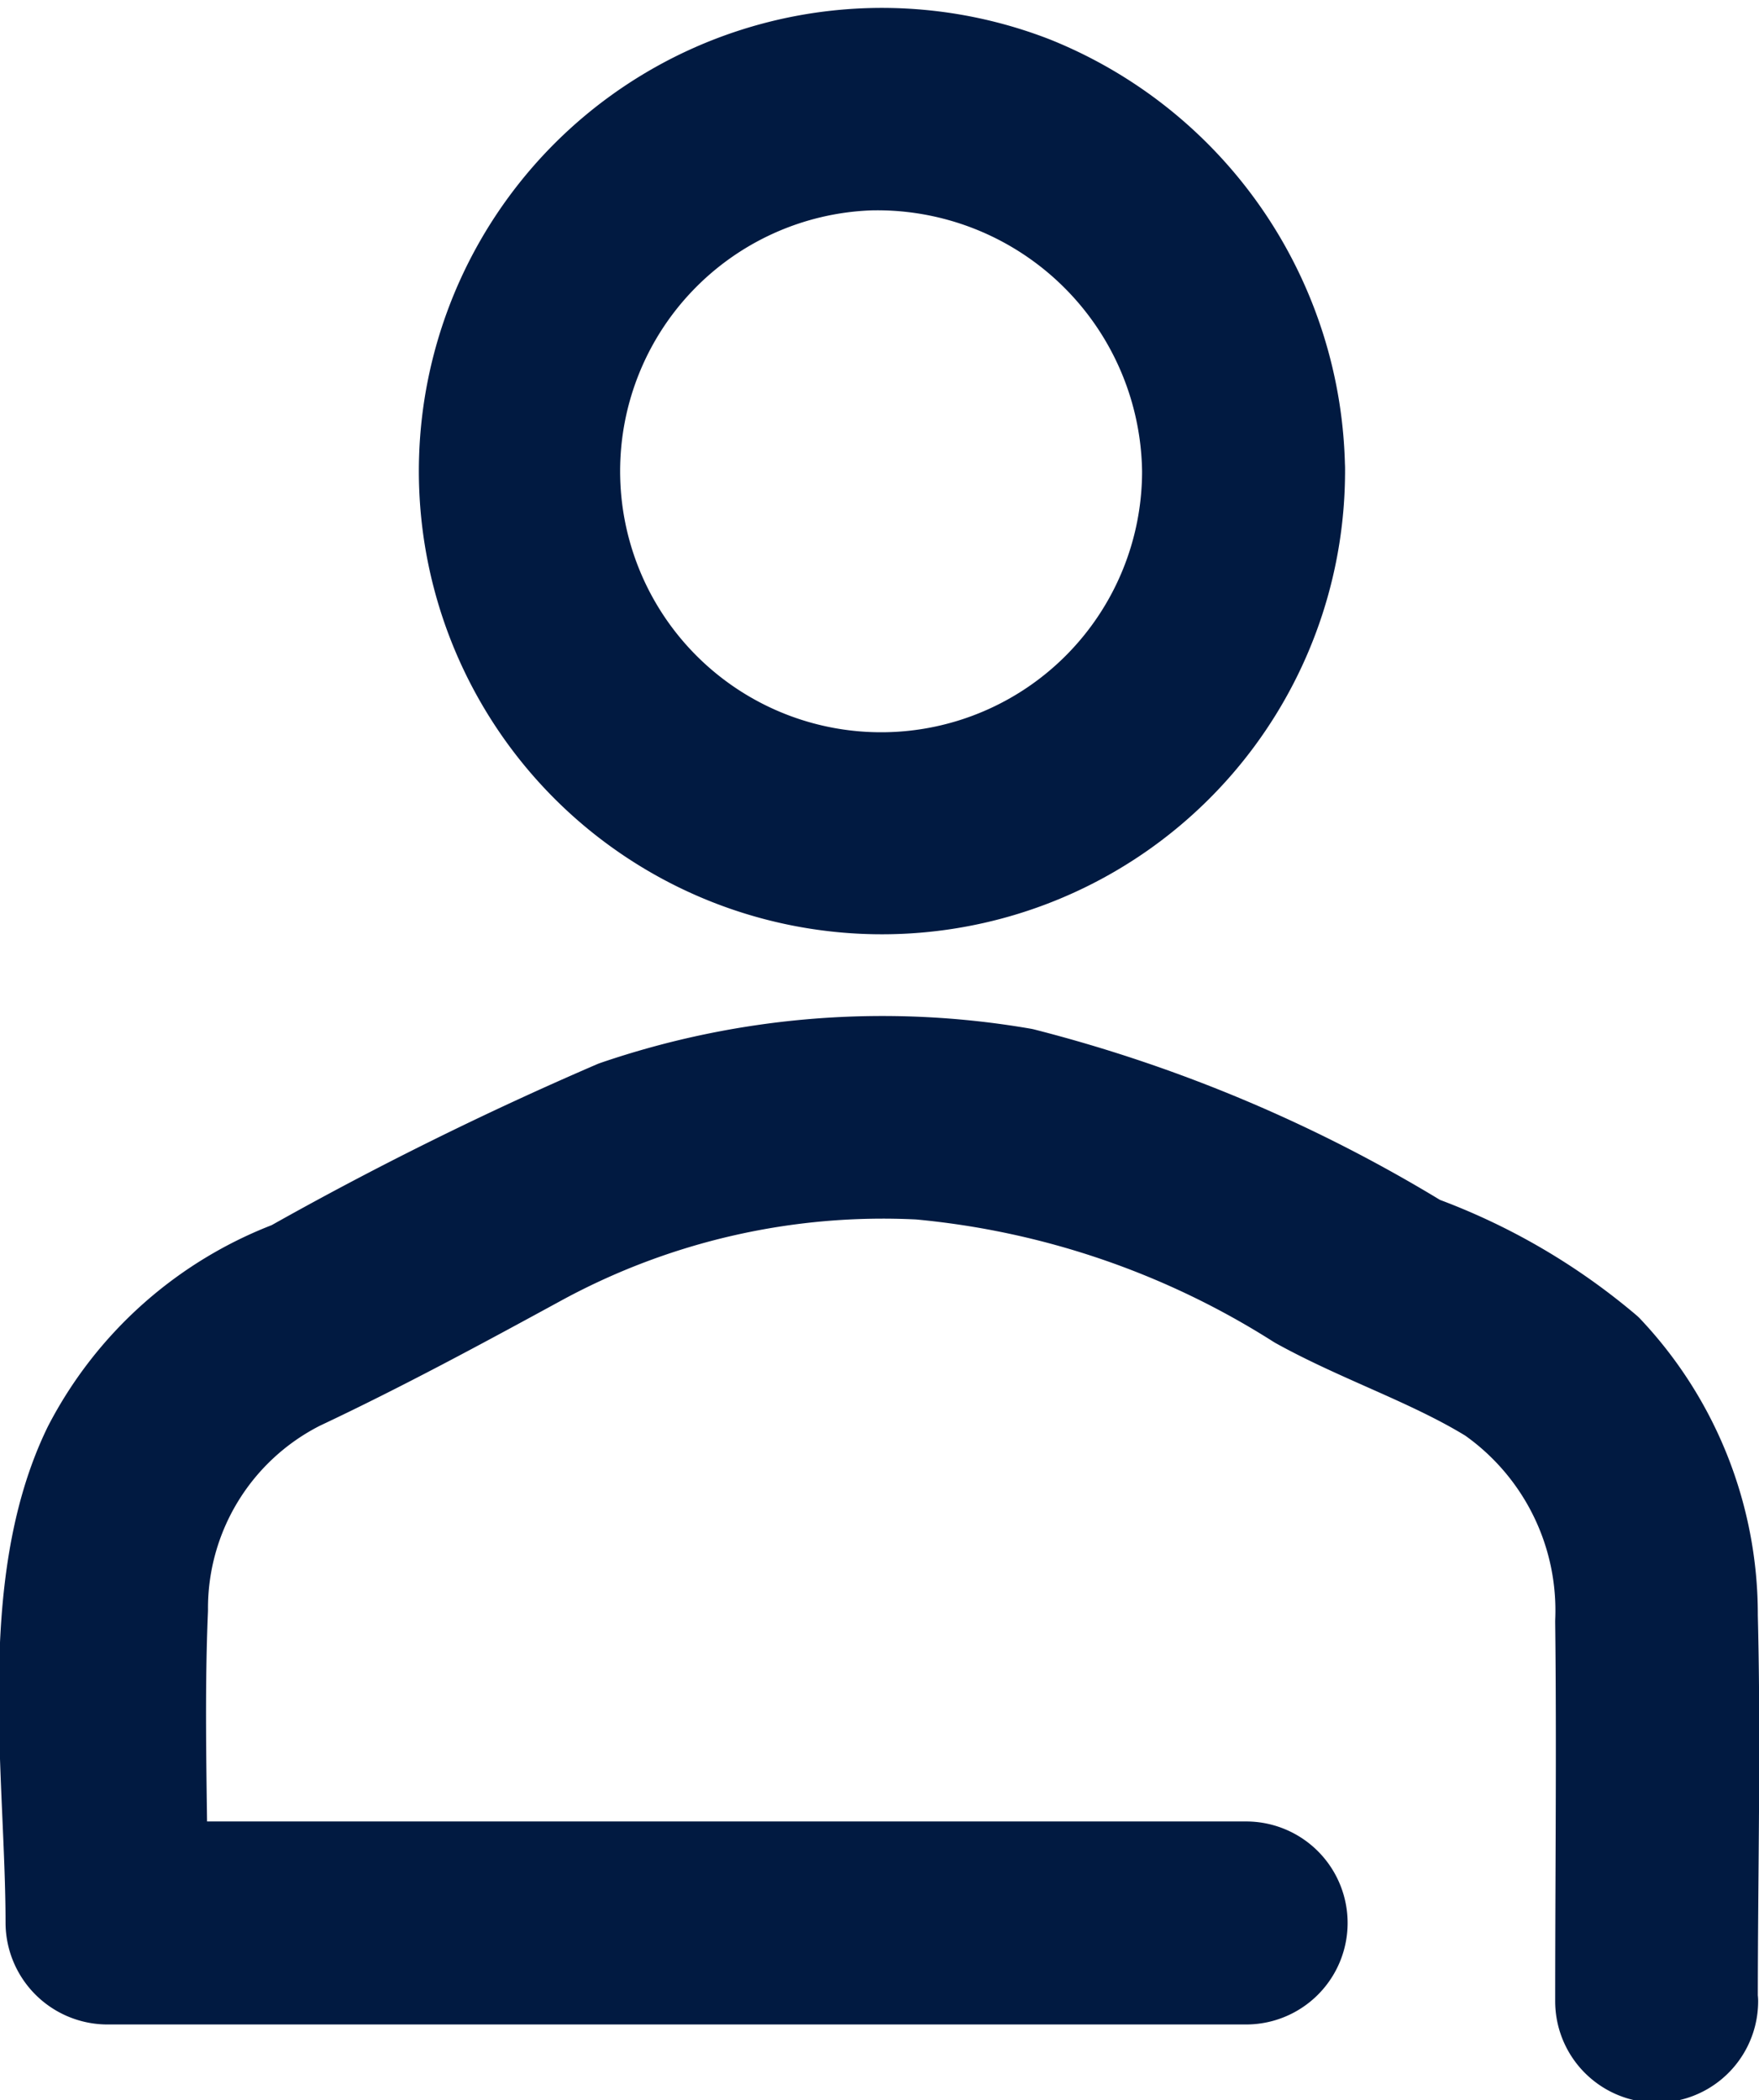 <svg xmlns="http://www.w3.org/2000/svg" width="16.466" height="19.655" viewBox="0 0 16.466 19.655">
  <g id="グループ_194535" data-name="グループ 194535" transform="translate(-11.259 -9.614)">
    <g id="グループ_187548" data-name="グループ 187548" transform="translate(11.746 10.19)">
      <path id="パス_11248" data-name="パス 11248" d="M95.516,138.945c0-1.2.03-2.4,0-3.6a3.529,3.529,0,0,0-.963-2.434,5.717,5.717,0,0,0-1.731-1.006,13.511,13.511,0,0,0-3.7-1.562,7.657,7.657,0,0,0-3.776.3,31.911,31.911,0,0,0-3.029,1.5,3.483,3.483,0,0,0-1.861,1.655c-.623,1.281-.343,3.042-.343,4.424a.455.455,0,0,0,.448.448H91.226a.449.449,0,0,0,0-.9H80.56l.448.448c0-.974-.041-1.957,0-2.93a2.416,2.416,0,0,1,1.328-2.171c.766-.361,1.5-.758,2.243-1.163a6.8,6.8,0,0,1,3.592-.817,8.038,8.038,0,0,1,3.576,1.22c.579.321,1.243.538,1.805.884a2.507,2.507,0,0,1,1.067,2.158c.014,1.184,0,2.369,0,3.553a.449.449,0,0,0,.9,0" transform="translate(-80.048 -120.799)" fill="#011a41" stroke="#011a41" stroke-linecap="round" stroke-linejoin="round" stroke-width="1"/>
      <path id="パス_11249" data-name="パス 11249" d="M113.2,76.318a2.943,2.943,0,1,1-3.046-2.94,2.979,2.979,0,0,1,3.046,2.94c.017.576.914.578.9,0a3.9,3.9,0,0,0-2.447-3.575,3.835,3.835,0,1,0,2.447,3.575c.017-.577-.88-.577-.9,0" transform="translate(-102.496 -72.485)" fill="#011a41" stroke="#011a41" stroke-linecap="round" stroke-linejoin="round" stroke-width="1"/>
    </g>
  </g>
</svg>
